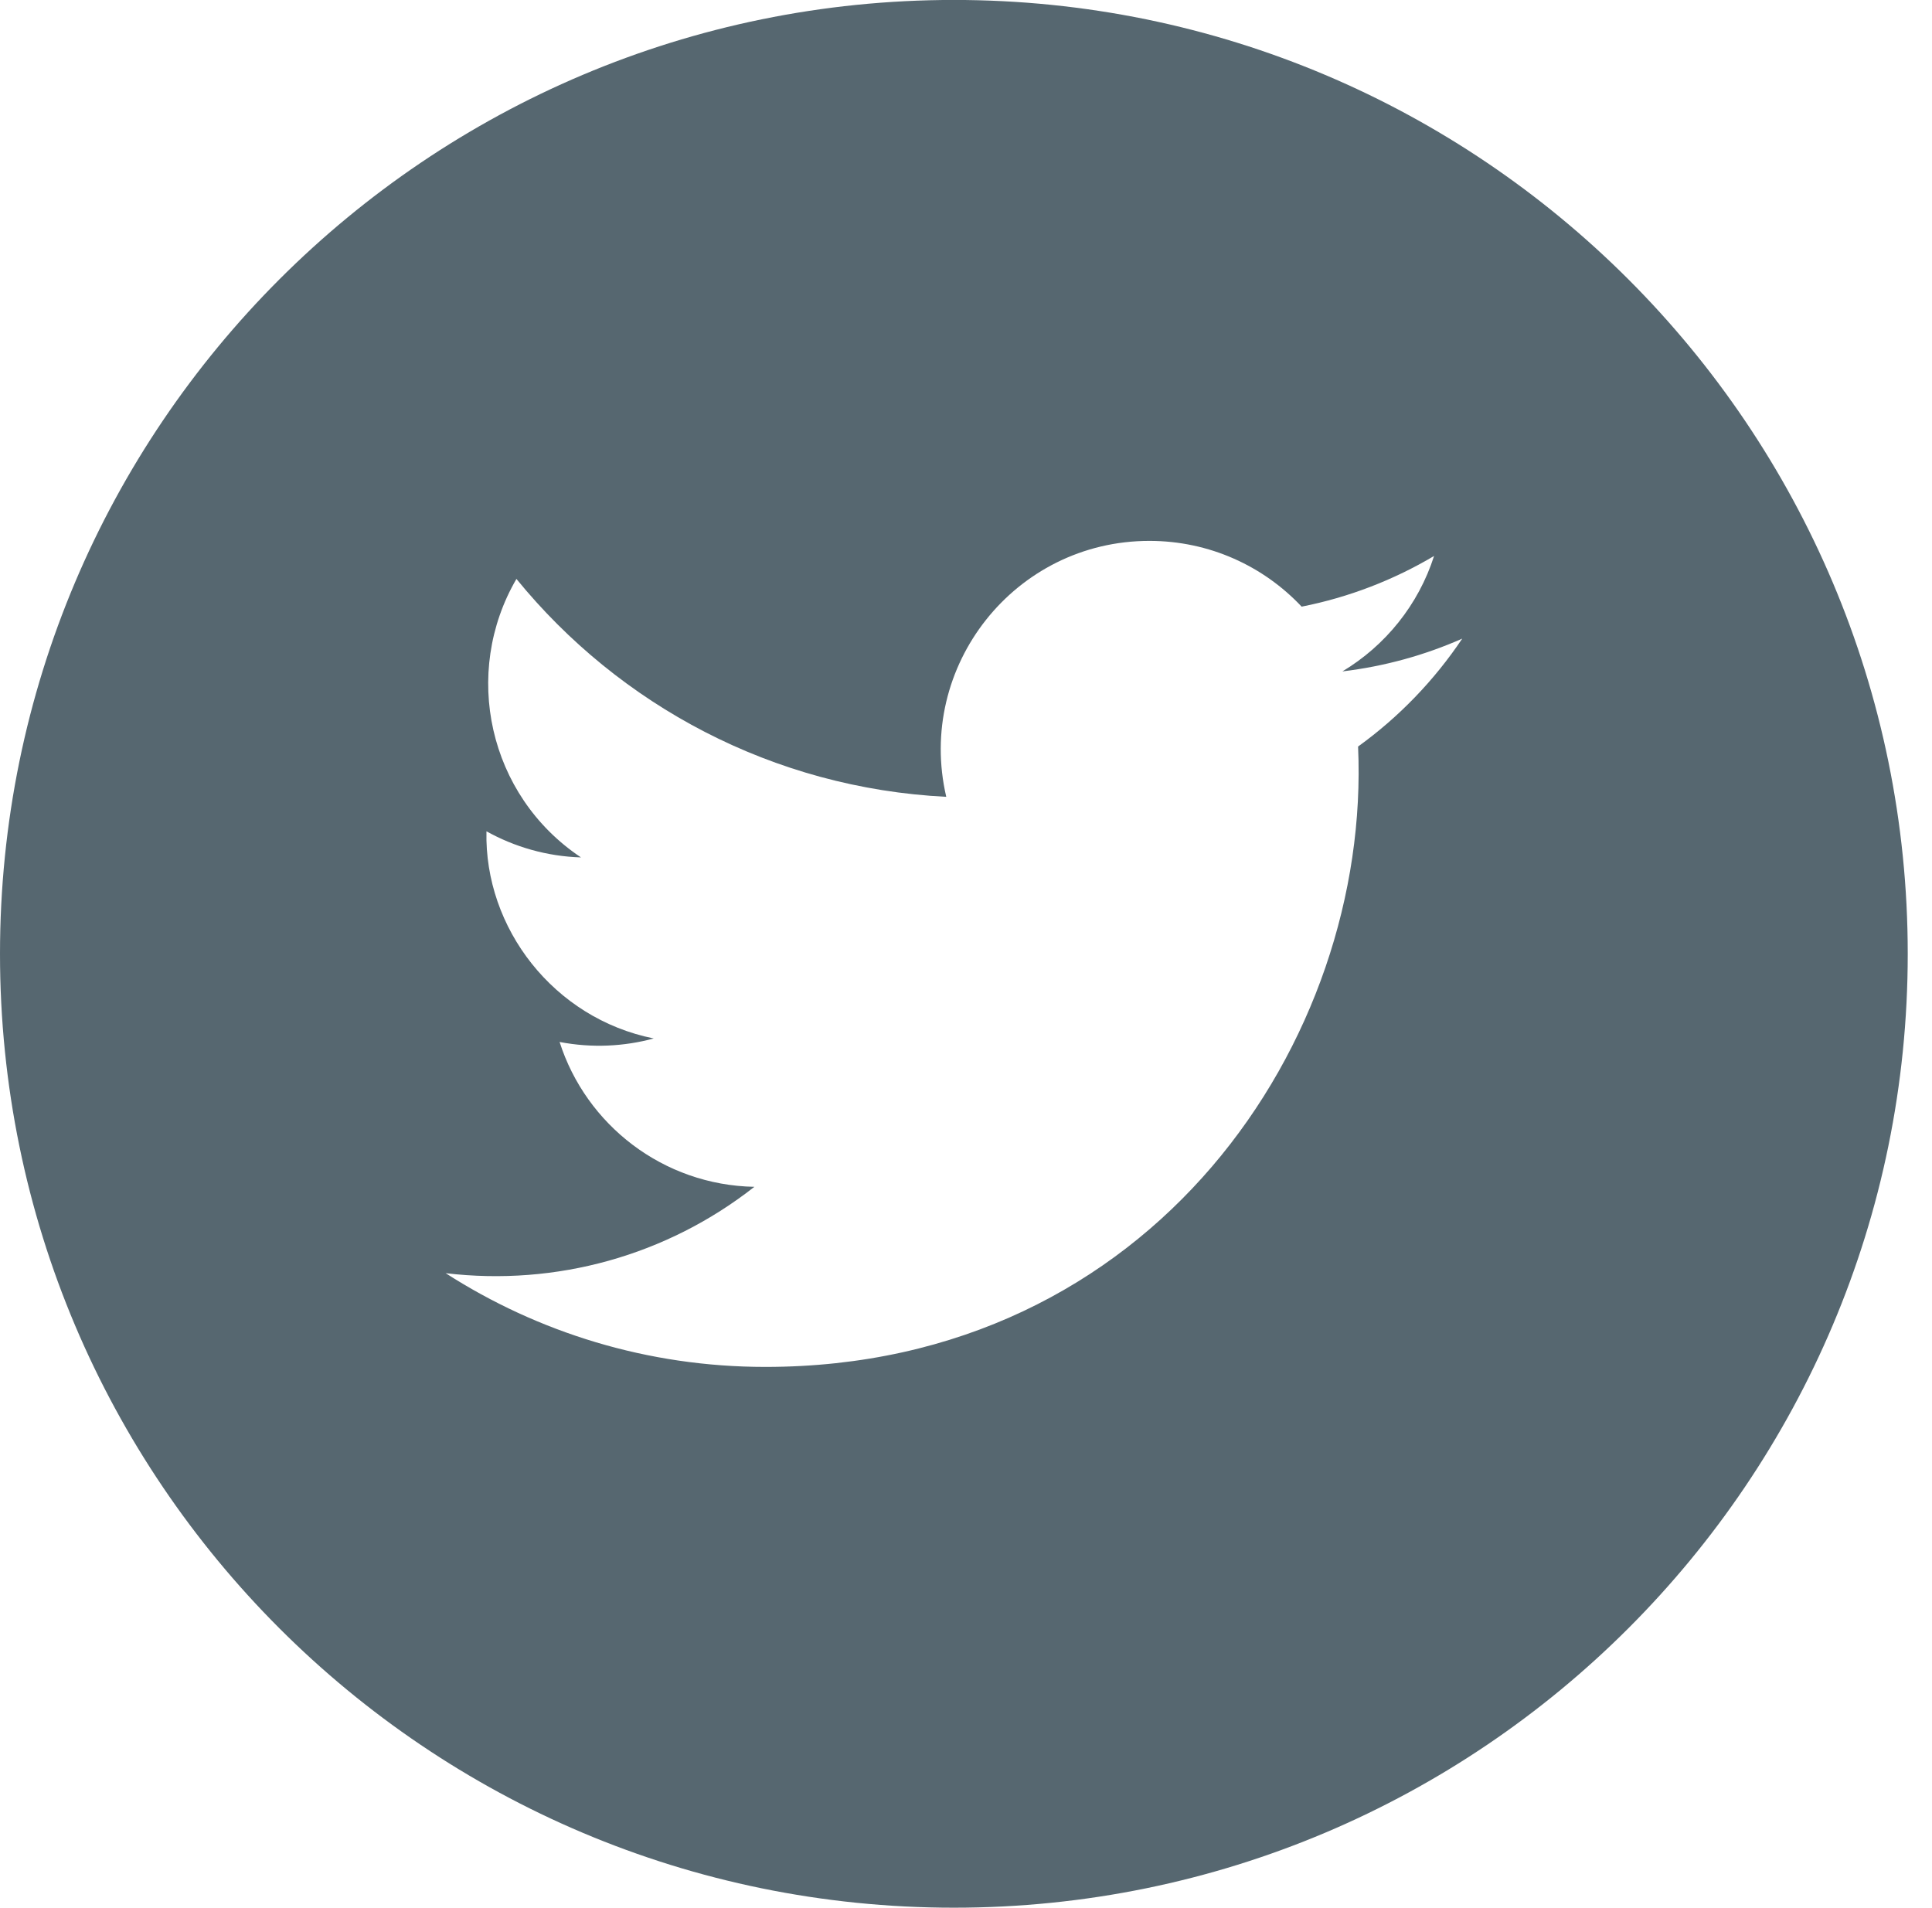 <?xml version="1.0" encoding="utf-8"?>
<!-- Generator: Adobe Illustrator 16.0.4, SVG Export Plug-In . SVG Version: 6.00 Build 0)  -->
<!DOCTYPE svg PUBLIC "-//W3C//DTD SVG 1.1//EN" "http://www.w3.org/Graphics/SVG/1.1/DTD/svg11.dtd">
<svg version="1.1" id="Capa_1" xmlns="http://www.w3.org/2000/svg" xmlns:xlink="http://www.w3.org/1999/xlink" x="0px" y="0px"
	 width="38.544px" height="38.061px" viewBox="0 0 38.544 38.061" enable-background="new 0 0 38.544 38.061" xml:space="preserve">
<path fill="#566770" d="M19.031-0.001C8.521-0.001,0,8.52,0,19.03C0,29.54,8.521,38.06,19.03,38.06c10.51,0,19.03-8.521,19.03-19.03
	C38.061,8.52,29.541-0.001,19.031-0.001z M27.094,14.894c0.263,5.853-4.101,12.377-11.825,12.377c-2.35,0-4.537-0.688-6.378-1.87
	c2.208,0.262,4.411-0.351,6.159-1.723c-1.82-0.034-3.357-1.235-3.886-2.89c0.65,0.125,1.292,0.089,1.878-0.07
	c-2-0.402-3.381-2.205-3.337-4.133c0.561,0.312,1.203,0.5,1.886,0.521c-1.854-1.237-2.378-3.686-1.288-5.556
	c2.052,2.518,5.117,4.174,8.575,4.347c-0.606-2.602,1.367-5.106,4.053-5.106c1.197,0,2.277,0.504,3.037,1.312
	c0.947-0.187,1.838-0.534,2.642-1.011c-0.311,0.973-0.97,1.788-1.829,2.303c0.843-0.101,1.644-0.324,2.391-0.654
	C28.613,13.575,27.907,14.308,27.094,14.894z"/>
</svg>
